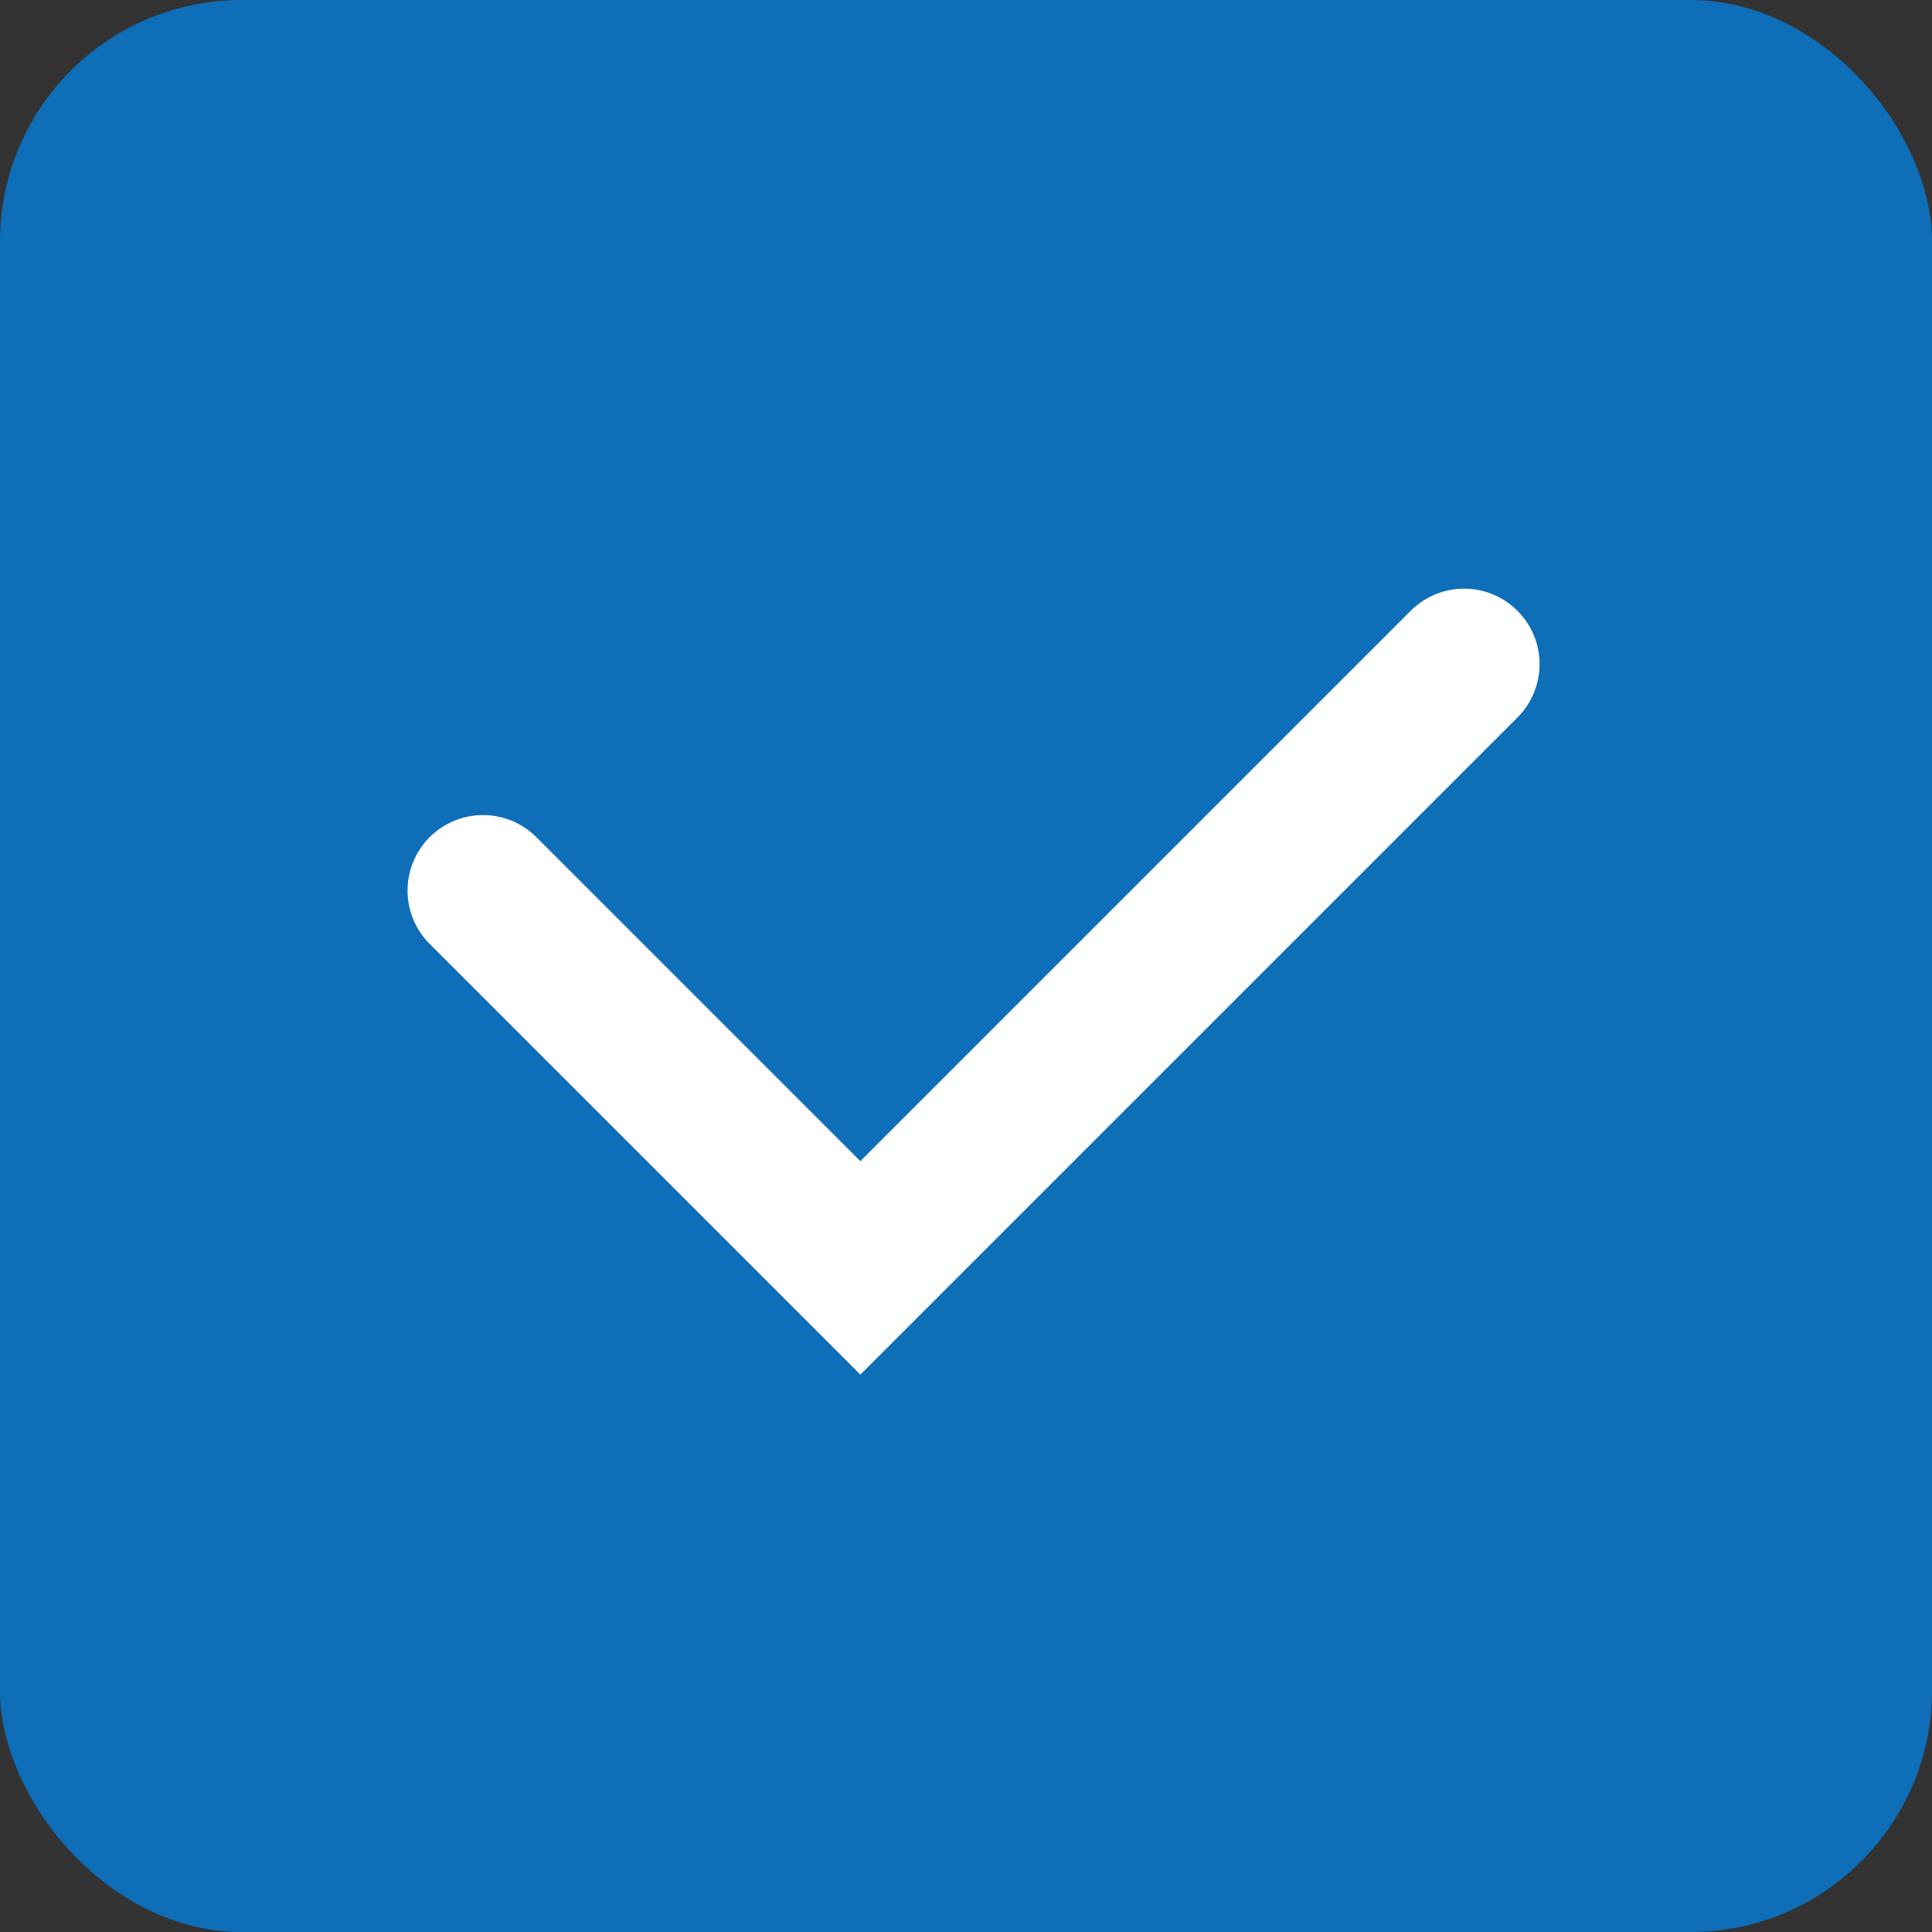 <svg width="16" height="16" viewBox="0 0 16 16" fill="none" xmlns="http://www.w3.org/2000/svg">
<rect x="0" y="0" width="16" height="16" fill="#333333" stroke="none"/>
<rect width="16" height="16" rx="2" fill="#0E6EB8"/>
<path d="M4 7.375L7.125 10.5L12.125 5.5" stroke="white" stroke-width="1.25" stroke-linecap="round"/>
</svg>
